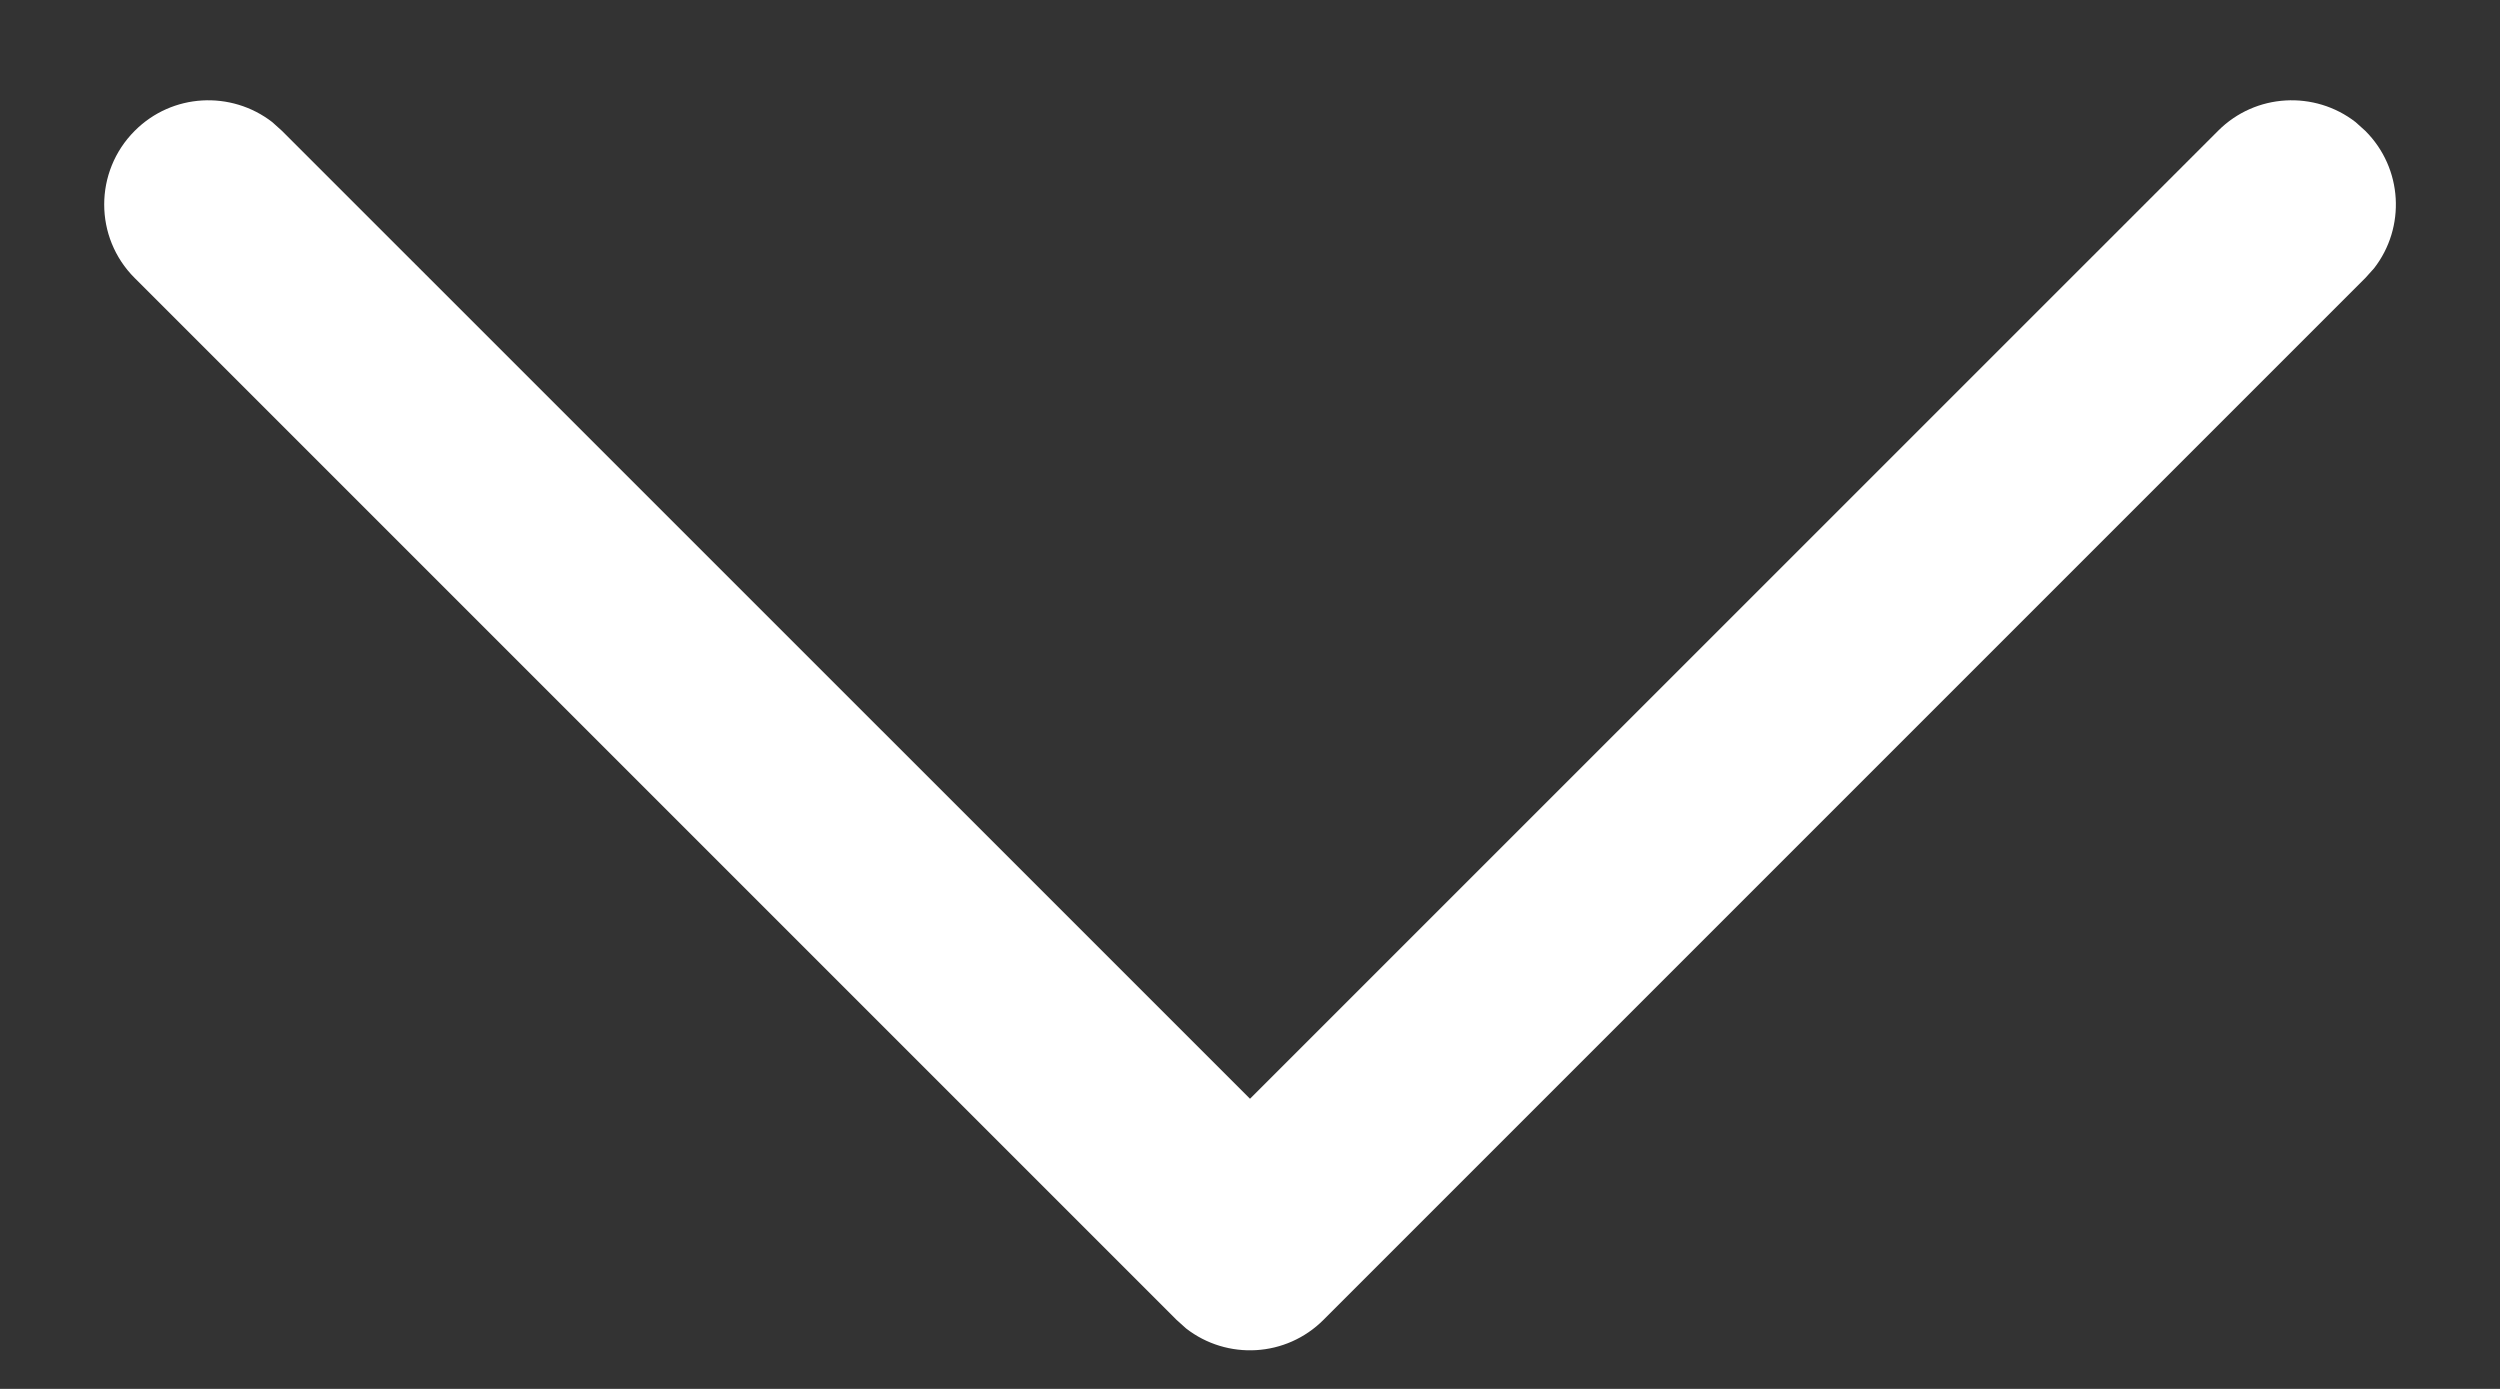 <svg width="18" height="10" viewBox="0 0 18 10" fill="none" xmlns="http://www.w3.org/2000/svg">
<rect x="0" y="0" width="18" height="10" fill="#333333" stroke="none"/>
<path d="M0.97 2.002C0.677 1.71 0.677 1.235 0.97 0.942C1.24 0.671 1.665 0.651 1.96 0.879L2.03 0.942L9 7.911L15.97 0.942C16.24 0.671 16.666 0.651 16.96 0.879L17.03 0.942C17.301 1.212 17.322 1.638 17.093 1.932L17.03 2.002L9.53 9.502C9.26 9.773 8.835 9.794 8.54 9.565L8.47 9.502L0.97 2.002Z" fill="white"/>
</svg>
